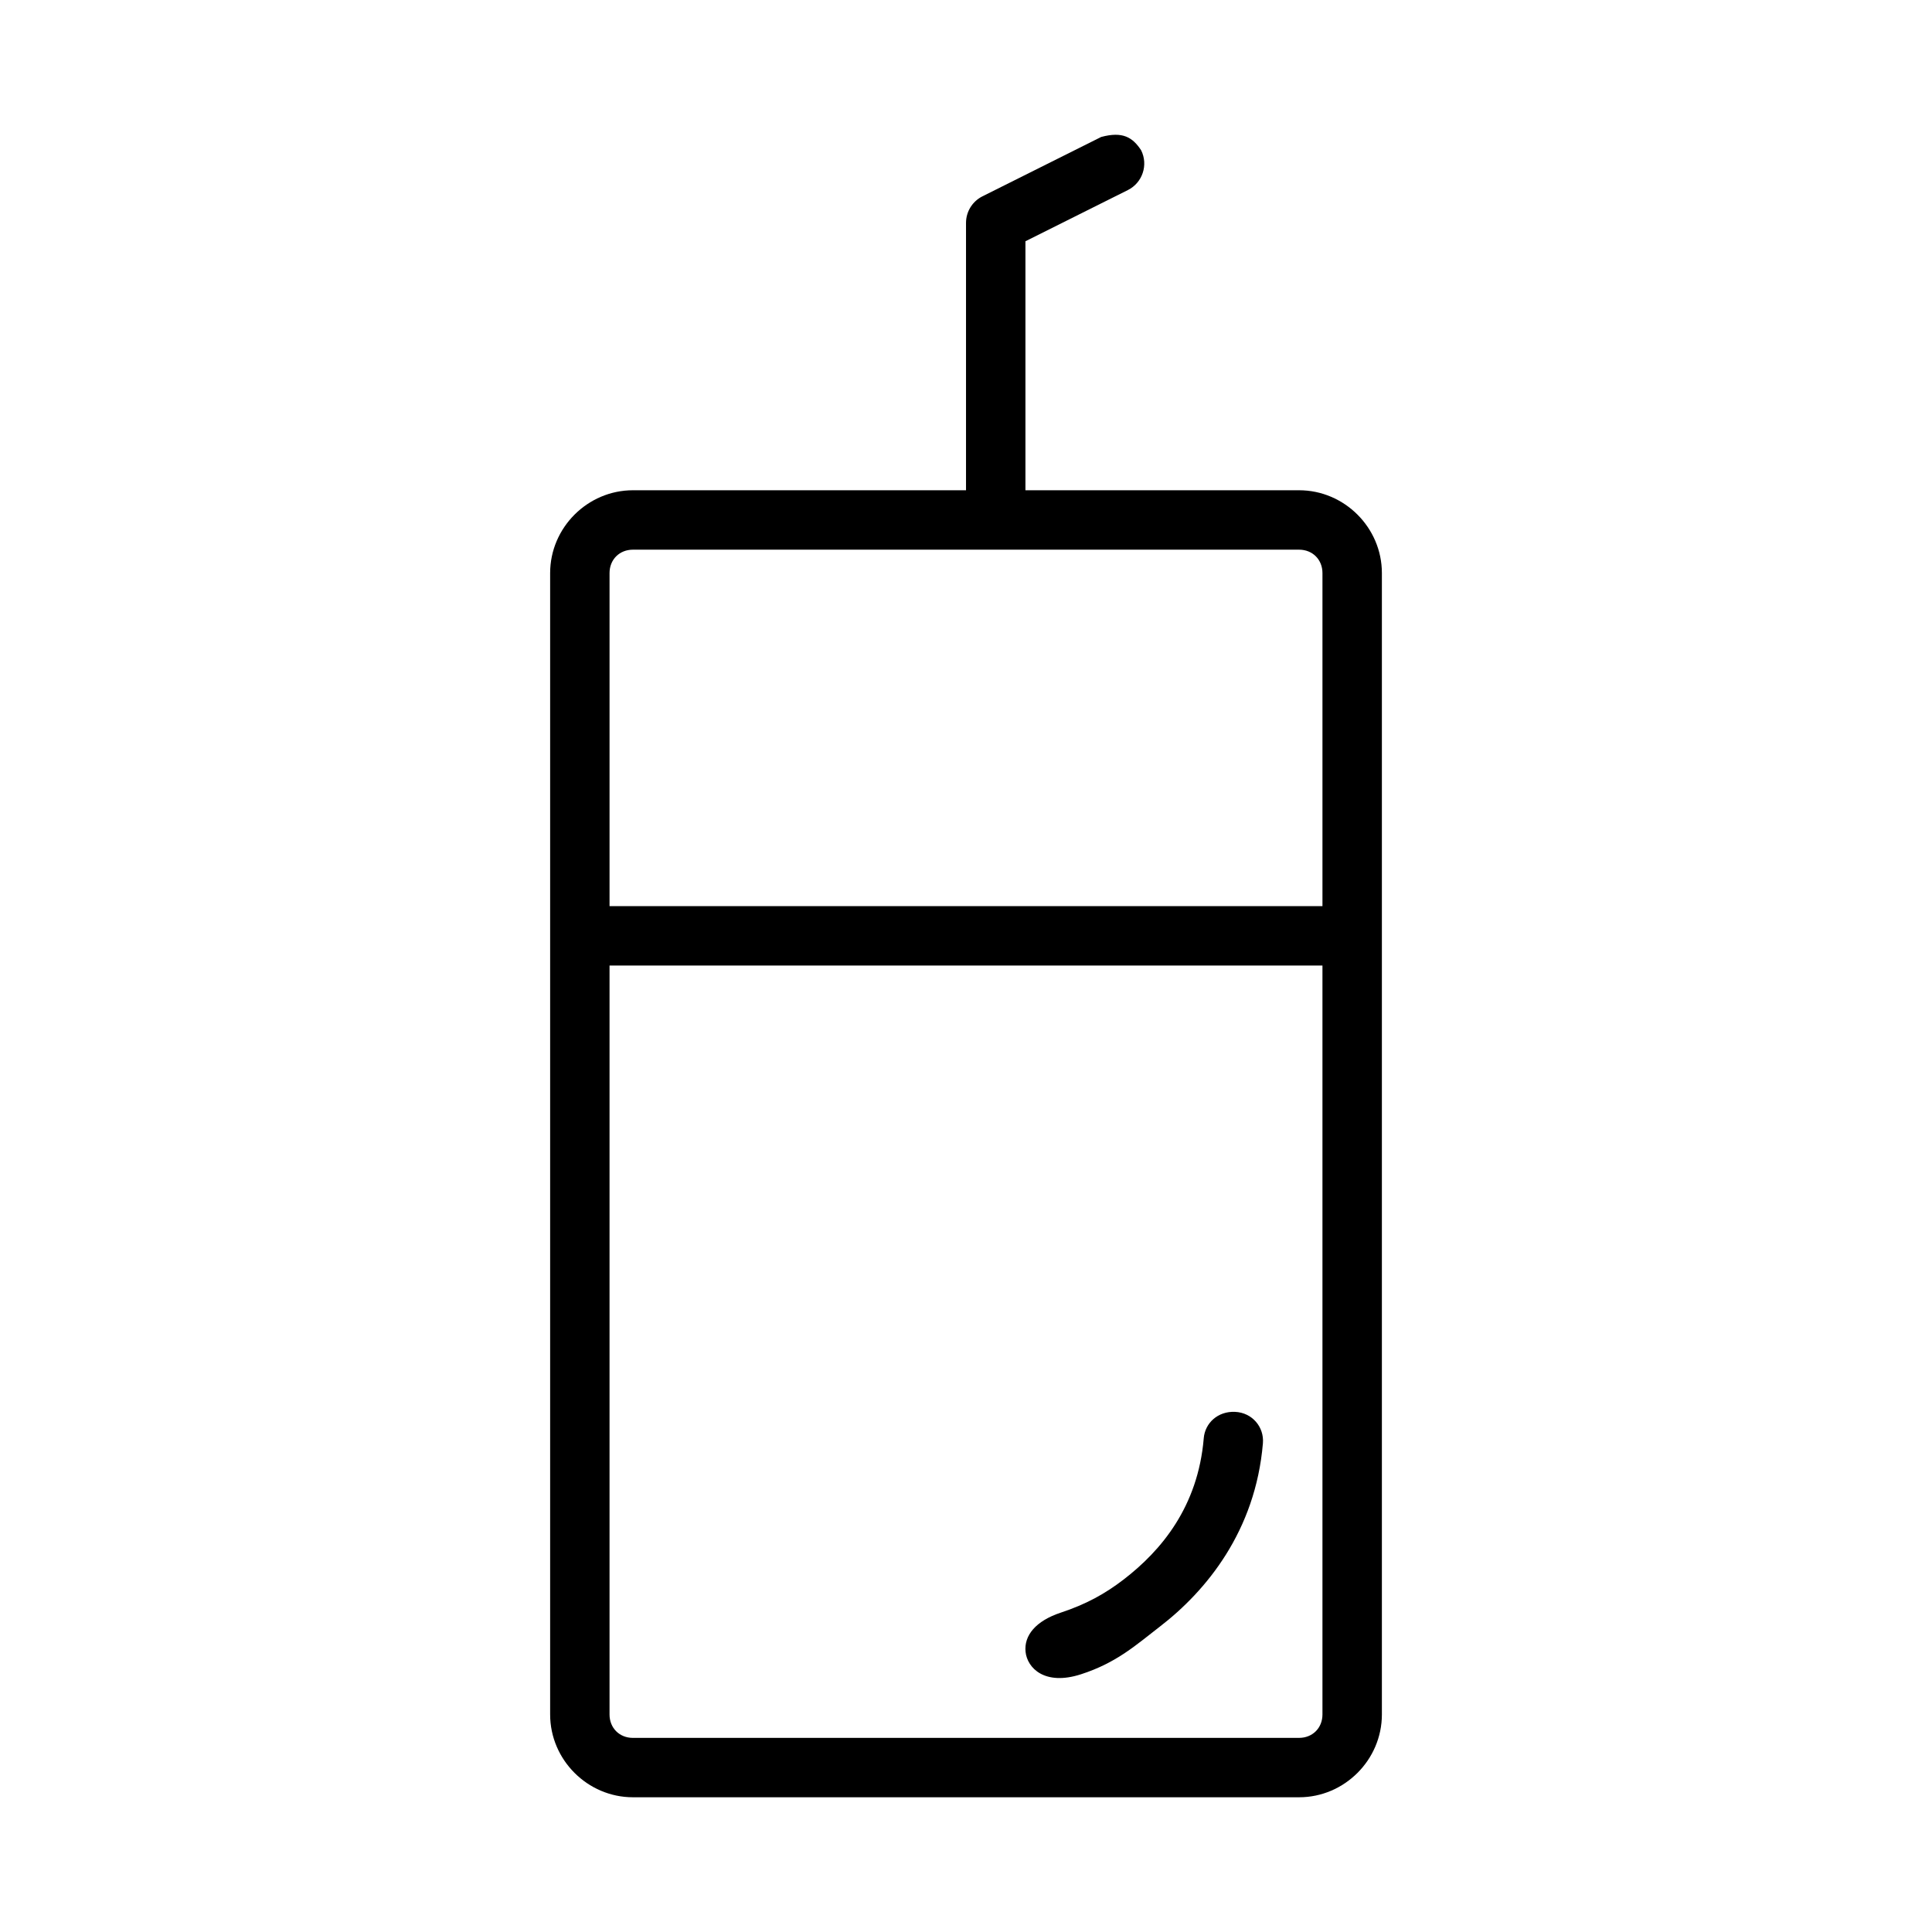 <?xml version="1.0" encoding="UTF-8"?>
<!-- Uploaded to: ICON Repo, www.iconrepo.com, Generator: ICON Repo Mixer Tools -->
<svg fill="#000000" width="800px" height="800px" version="1.1" viewBox="144 144 512 512" xmlns="http://www.w3.org/2000/svg">
 <path d="m435.84 180.29-31.488 15.742c-2.664 1.336-4.348 4.059-4.348 7.043v70.848h-88.27c-12.02 0-21.941 9.918-21.941 21.941v302.49c0 12.02 9.918 21.941 21.941 21.941h176.54c12.02 0 21.941-9.918 21.941-21.941v-302.49c0-12.02-9.918-21.941-21.941-21.941h-72.523v-65.988l27.137-13.562c3.891-1.945 5.465-6.672 3.519-10.562-2.242-3.402-4.856-5.051-10.562-3.519zm-124.11 109.38h176.54c3.57 0 6.195 2.625 6.195 6.195v88.27h-188.93v-88.27c0-3.57 2.625-6.195 6.195-6.195zm-6.195 110.21h188.93v198.48c0 3.57-2.625 6.195-6.195 6.195l-176.54 0.004c-3.57 0-6.195-2.625-6.195-6.195zm157.47 125.29c-1.531 18.137-11.246 29.742-21.234 37.422-4.992 3.84-10.012 6.578-16.66 8.777-6.648 2.199-9.781 6.074-9.324 10.395 0.461 4.32 5.117 9.02 14.652 5.949 9.535-3.066 14.766-7.898 20.926-12.637 12.32-9.477 25.355-25.324 27.32-48.586 0.363-4.328-2.852-8.137-7.391-8.332-4.539-0.199-7.949 2.938-8.293 7.012z"/>
</svg>